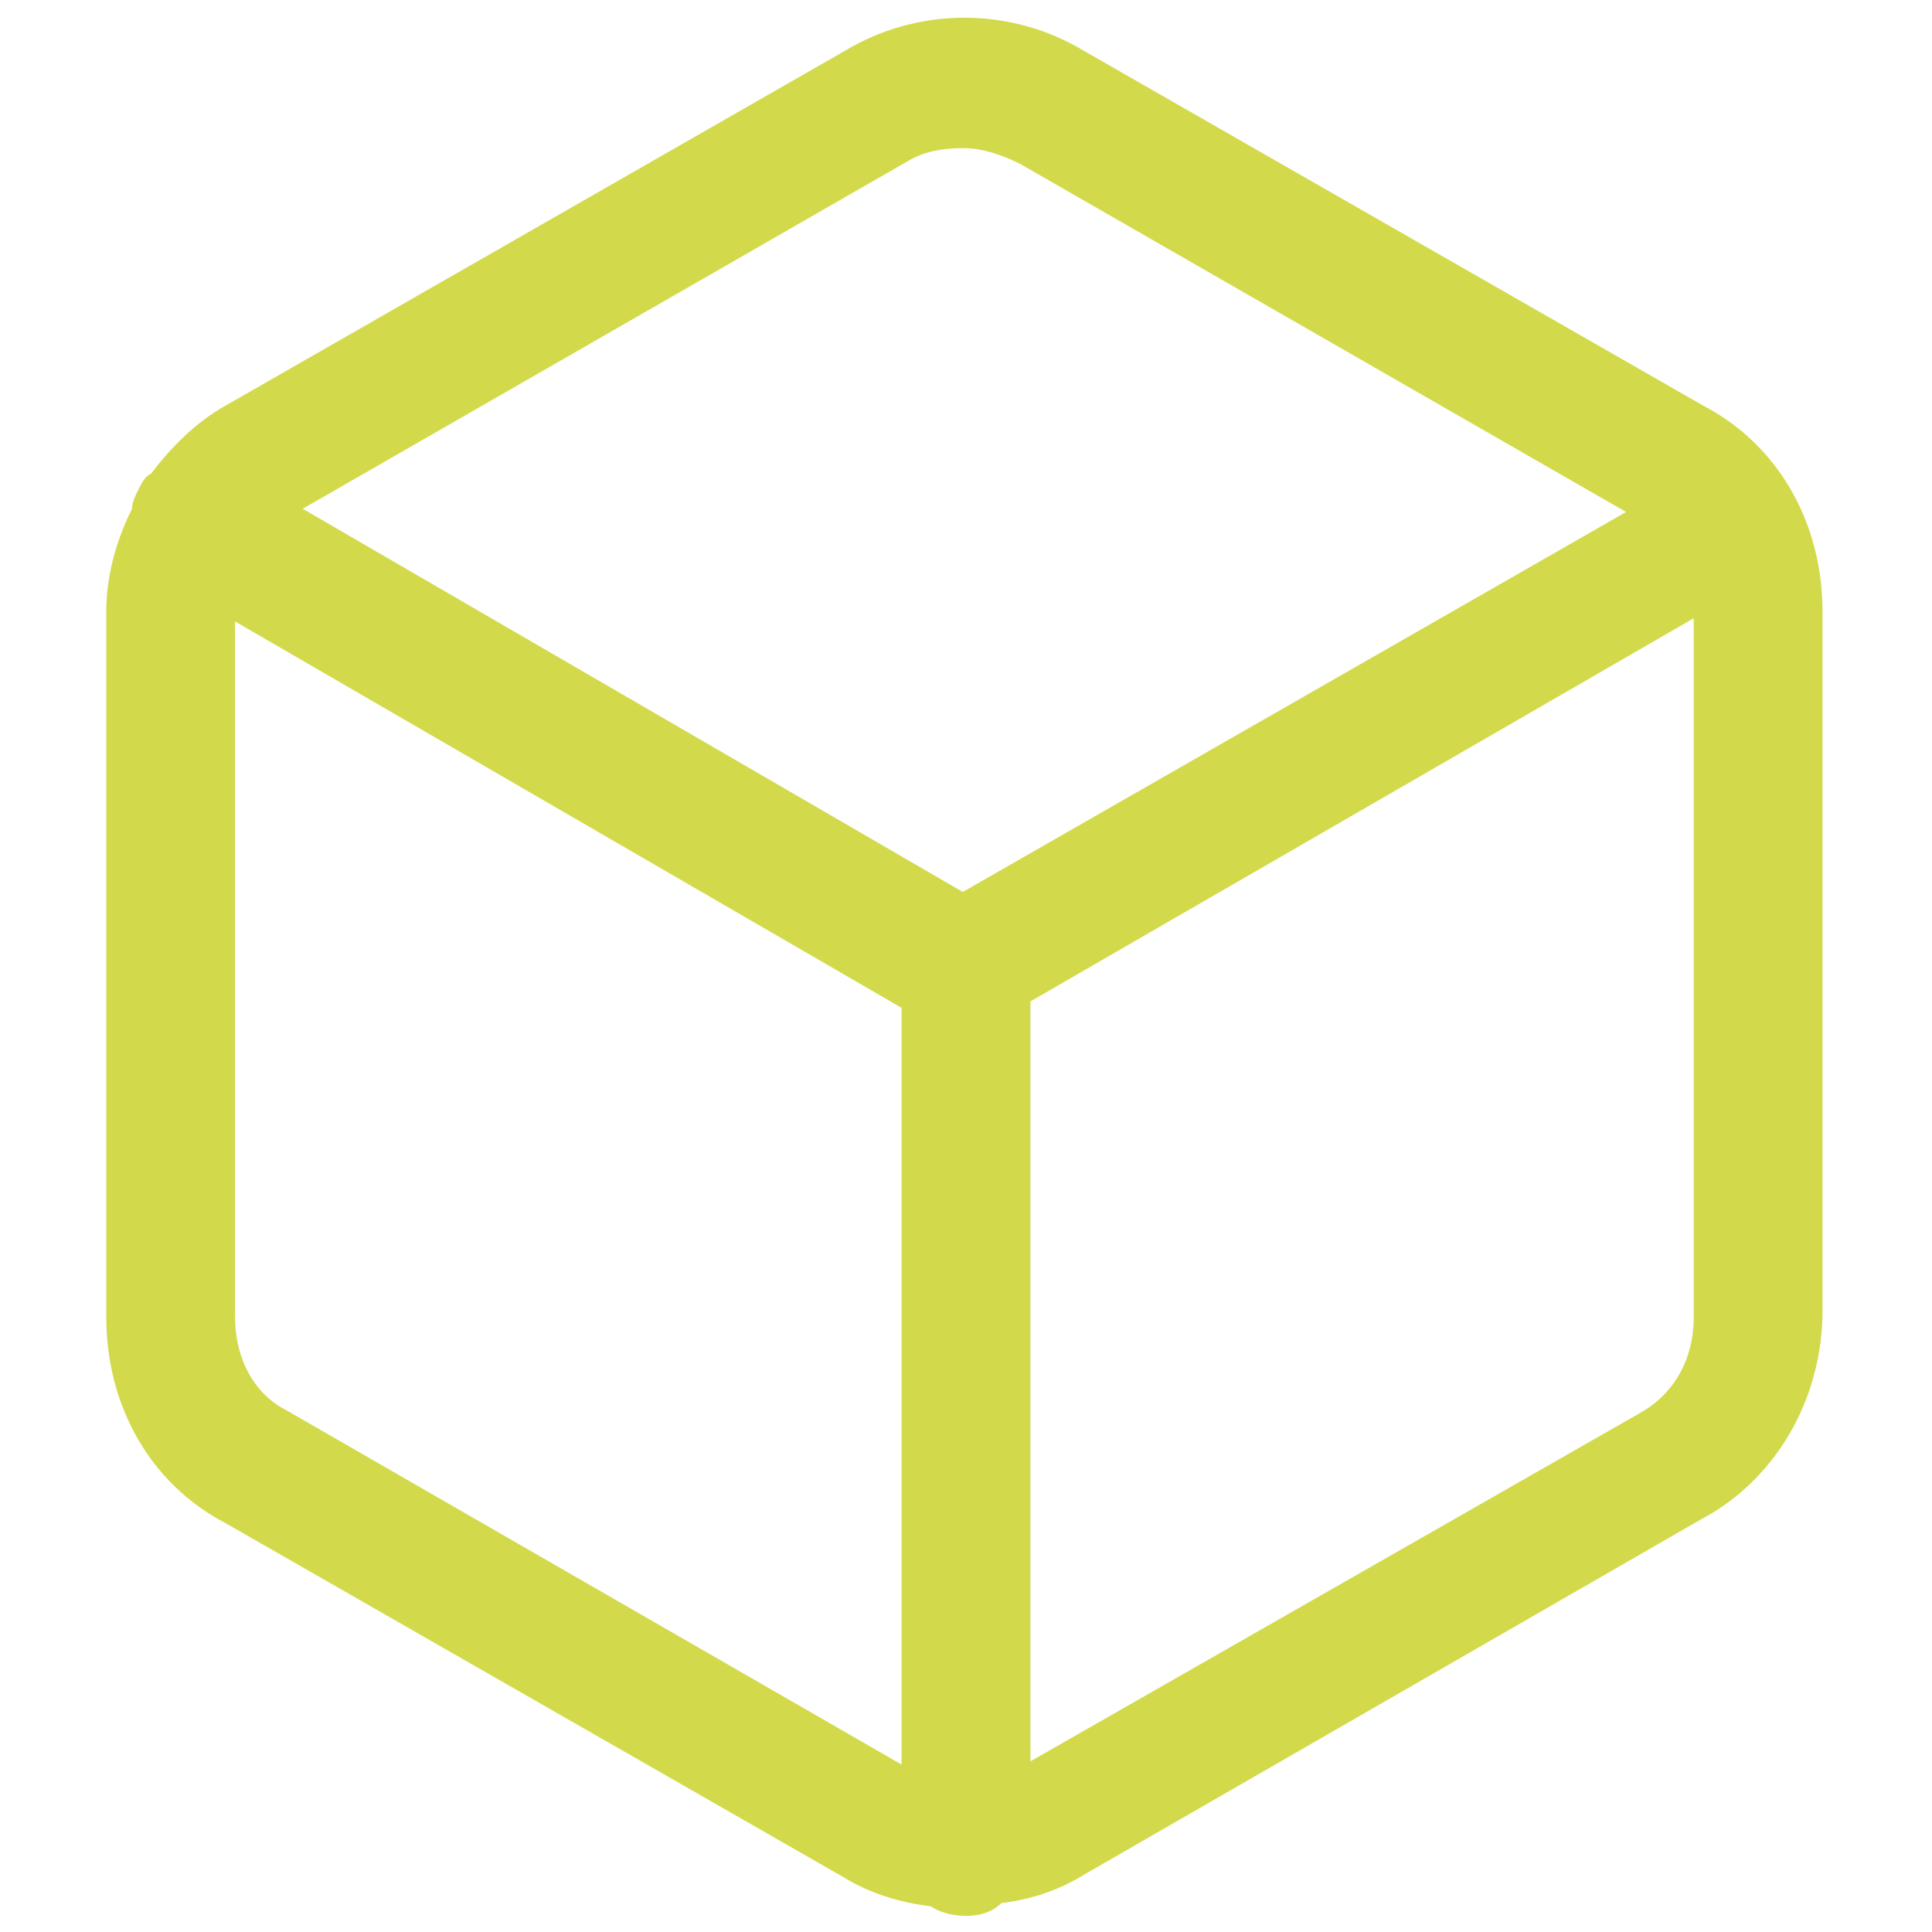 <?xml version="1.0" encoding="UTF-8"?> <svg xmlns="http://www.w3.org/2000/svg" xmlns:xlink="http://www.w3.org/1999/xlink" version="1.1" id="Layer_1" x="0px" y="0px" viewBox="0 0 60 60" style="enable-background:new 0 0 60 60;" xml:space="preserve"> <style type="text/css"> .st0{fill:#D2DA4B;} </style> <path class="st0" d="M52.9,12.6l-19.2-11c-2.3-1.4-5.2-1.4-7.5,0L7,12.6c-0.9,0.5-1.7,1.3-2.3,2.1c-0.2,0.1-0.3,0.3-0.4,0.5 c-0.1,0.2-0.2,0.4-0.2,0.6c-0.5,1-0.8,2.1-0.8,3.2v21.9c0,2.8,1.4,5.2,3.7,6.4l19.2,11c0.8,0.5,1.8,0.8,2.7,0.9 c0.3,0.2,0.7,0.3,1.1,0.3s0.8-0.1,1.1-0.4c0.9-0.1,1.8-0.4,2.6-0.9l19.1-11c2.3-1.2,3.8-3.7,3.8-6.5V19 C56.6,16.2,55.2,13.8,52.9,12.6z M28.2,5c0.5-0.3,1.1-0.4,1.7-0.4s1.2,0.2,1.8,0.5l18.8,10.8L29.9,27.7L9.4,15.8L28.2,5z M8.9,43.8 c-1-0.5-1.6-1.6-1.6-2.9V19.3l20.7,12v23.5L8.9,43.8z M50.9,43.9L32,54.7V31.1l20.6-11.9v21.7C52.6,42.2,52,43.3,50.9,43.9z"></path> </svg> 